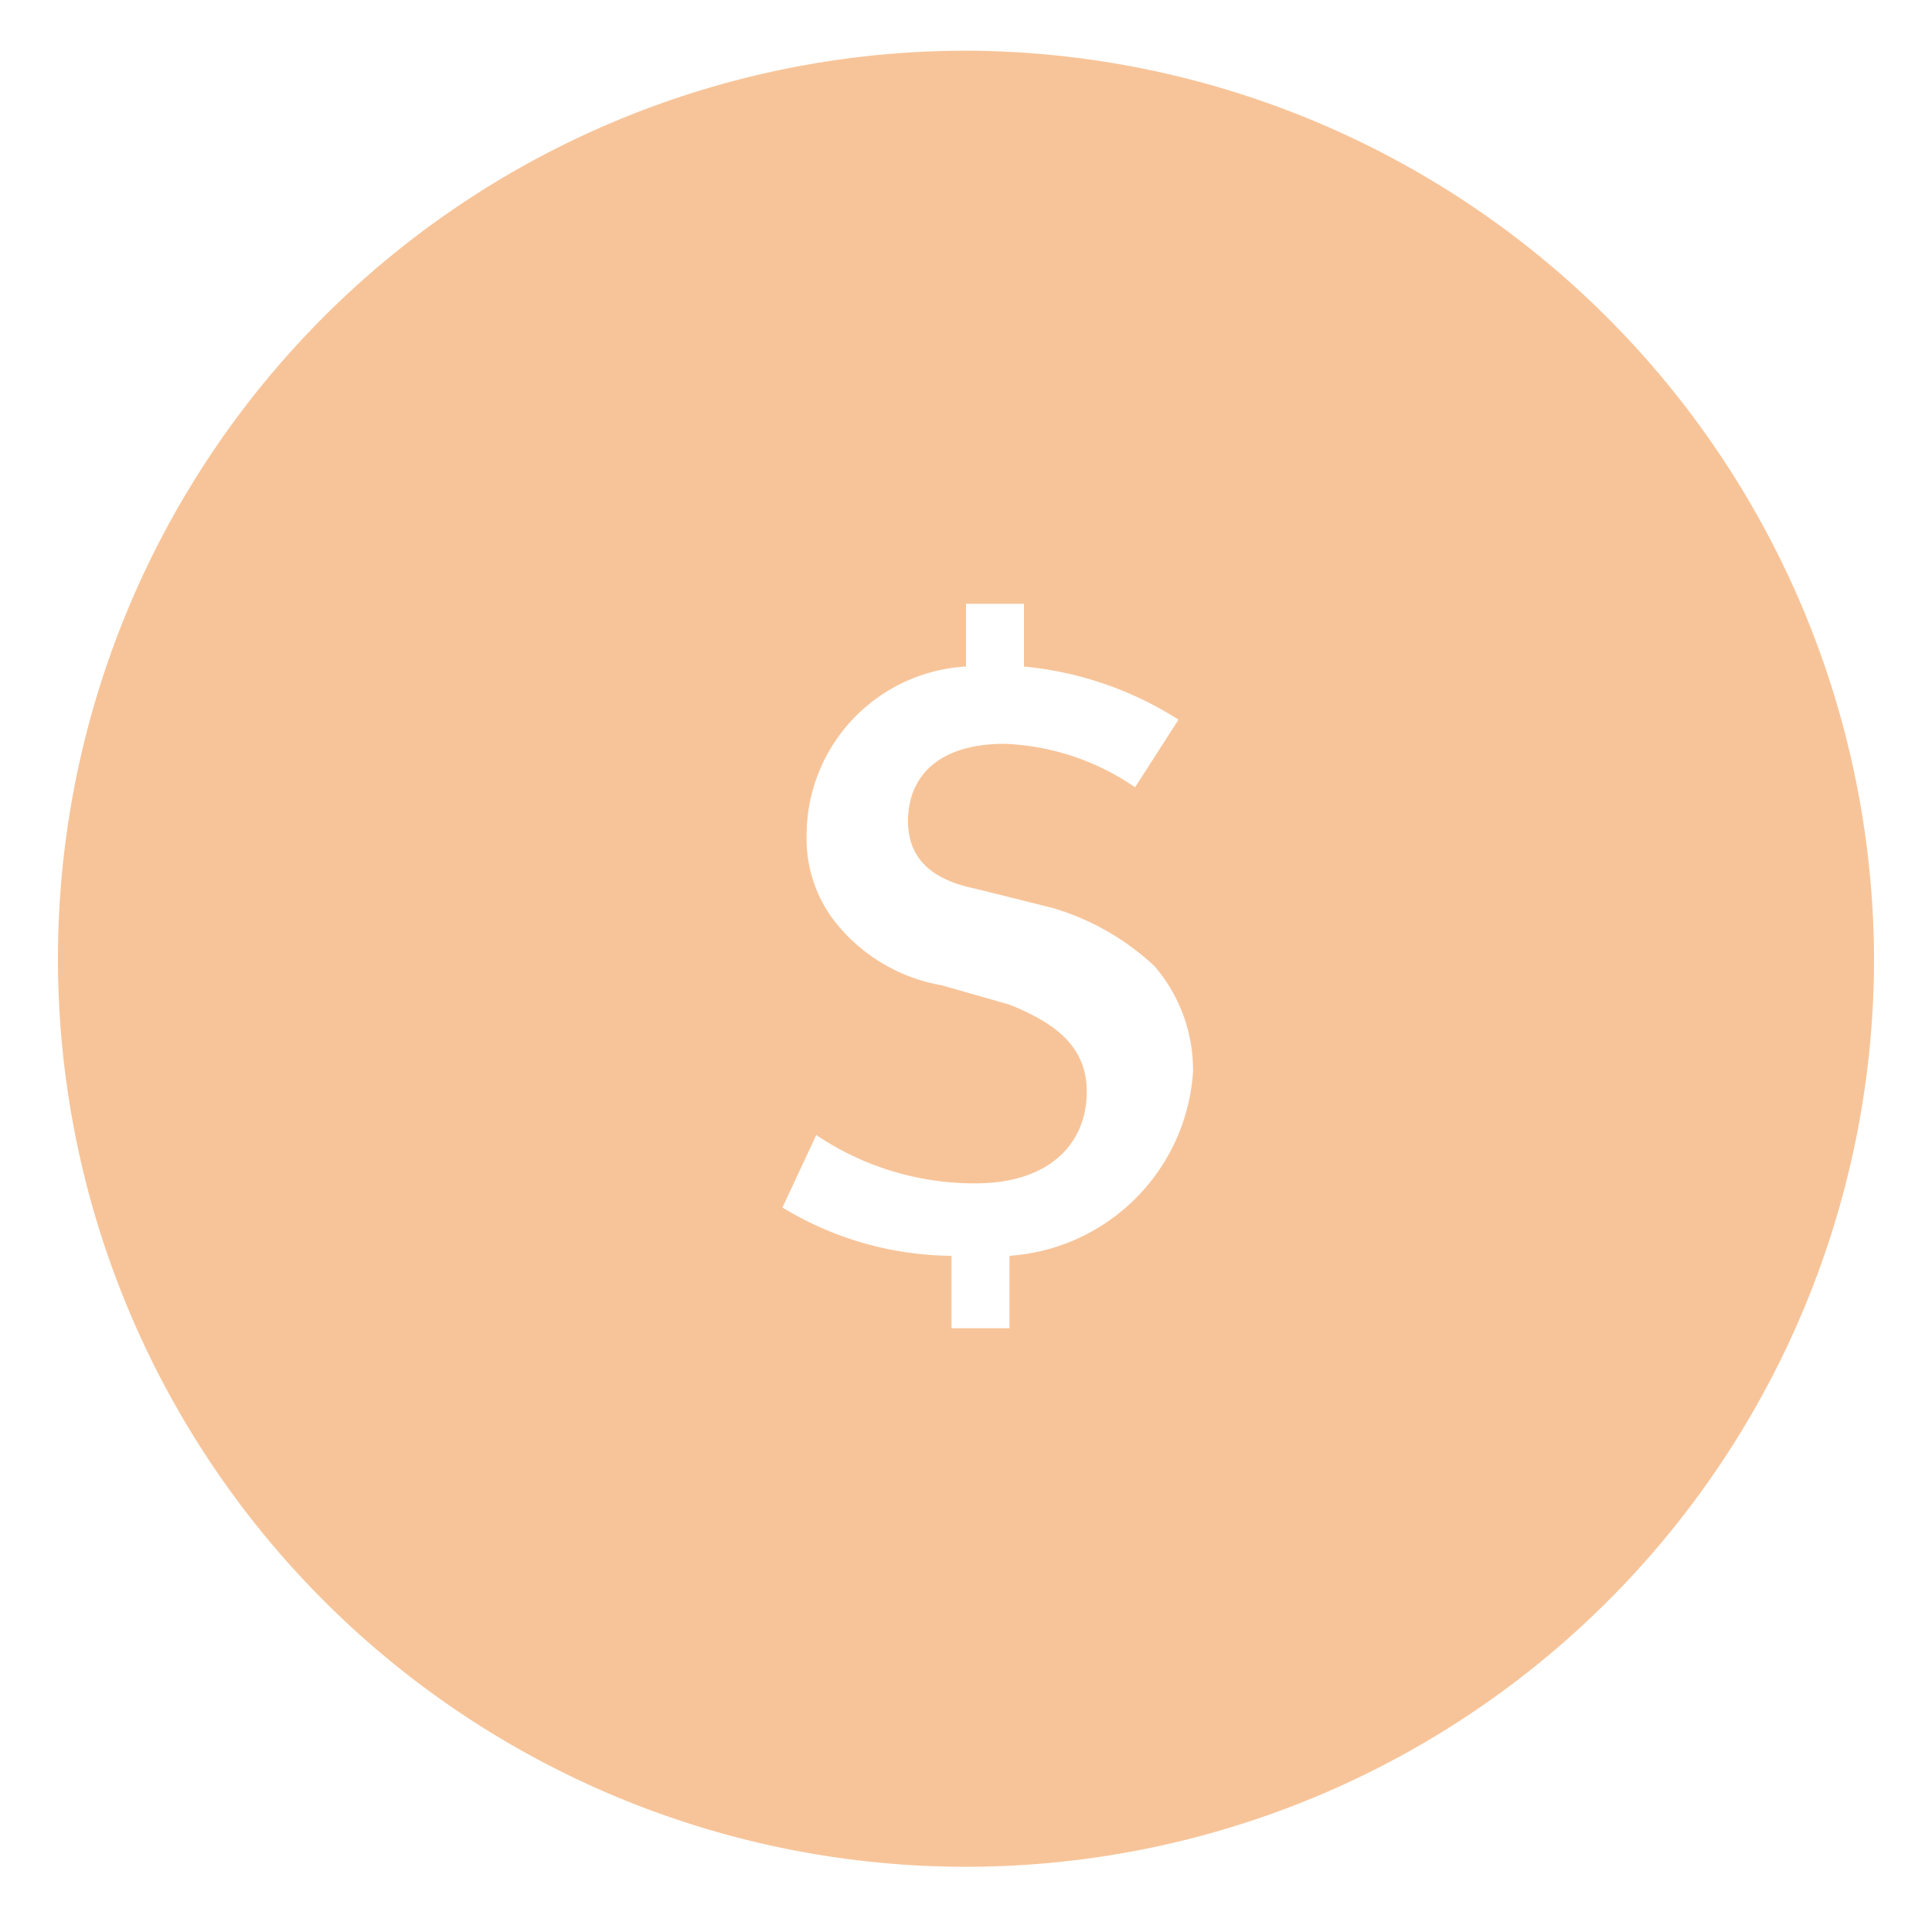 <svg id="Layer_1" data-name="Layer 1" xmlns="http://www.w3.org/2000/svg" width="40" height="40" viewBox="0 0 40 40">
  <defs>
    <style>
      .cls-1 {
        fill: #f7c499;
      }
    </style>
  </defs>
  <title>Artboard 9</title>
  <path class="cls-1" d="M20.1,1.05a18.8,18.8,0,1,0,18.7,18.8A18.86,18.86,0,0,0,20.1,1.05ZM20.9,26v1.5H19.7V26a6.82,6.82,0,0,1-3.5-1l.7-1.5a5.86,5.86,0,0,0,3.3,1c1.5,0,2.3-.8,2.3-1.9,0-.9-.6-1.4-1.6-1.8l-1.4-.4a3.6,3.6,0,0,1-2.2-1.3,2.79,2.79,0,0,1-.6-1.8,3.5,3.5,0,0,1,3.3-3.5v-1.3h1.2v1.3a7.2,7.2,0,0,1,3.2,1.1l-.9,1.4a5.1,5.1,0,0,0-2.7-.9c-1.4,0-2,.7-2,1.6,0,.7.4,1.2,1.4,1.4l1.6.4A5.28,5.28,0,0,1,23.9,20a3.29,3.29,0,0,1,.8,2.2A4.09,4.09,0,0,1,20.9,26Z"/>
</svg>
